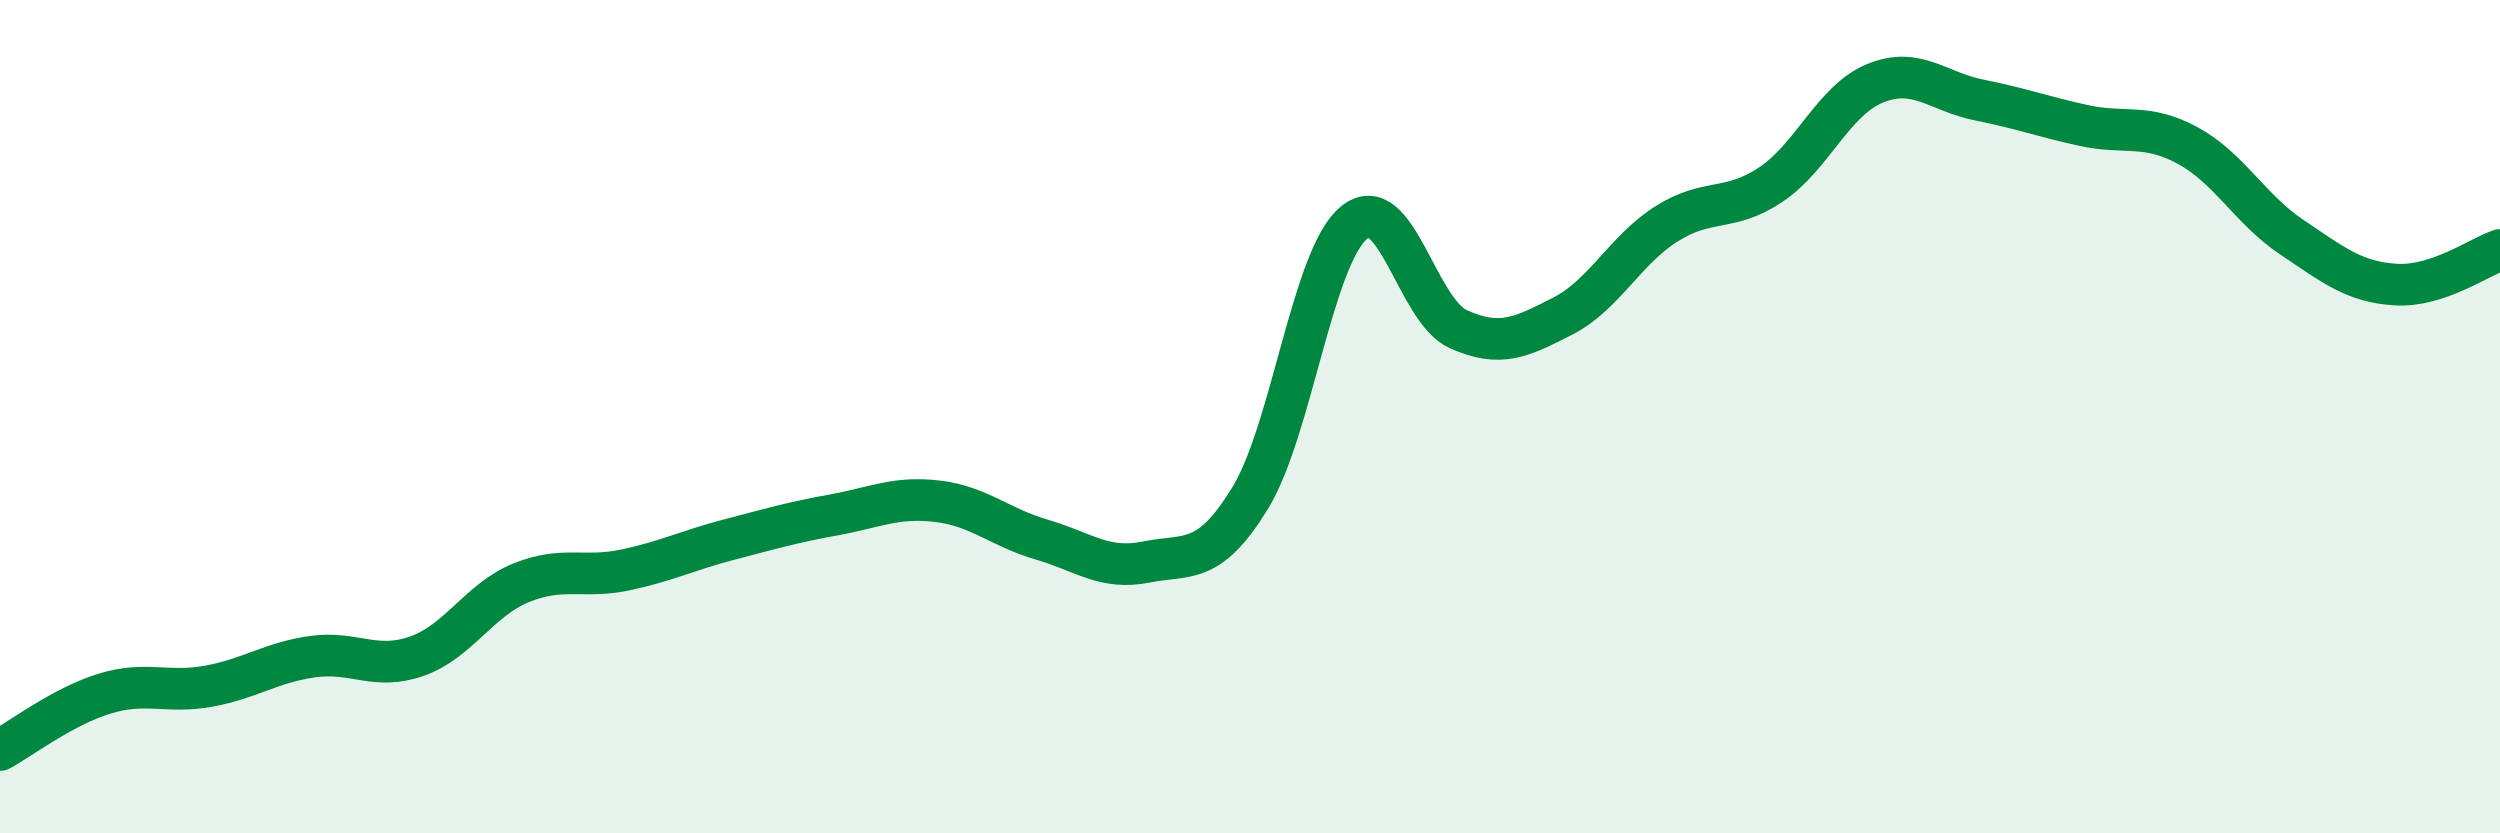
    <svg width="60" height="20" viewBox="0 0 60 20" xmlns="http://www.w3.org/2000/svg">
      <path
        d="M 0,18 C 0.5,17.73 1.5,16.96 2.5,16.65 C 3.5,16.34 4,16.65 5,16.47 C 6,16.29 6.5,15.9 7.5,15.76 C 8.5,15.62 9,16.1 10,15.75 C 11,15.4 11.5,14.4 12.5,13.99 C 13.5,13.58 14,13.89 15,13.68 C 16,13.47 16.5,13.21 17.5,12.95 C 18.5,12.69 19,12.54 20,12.36 C 21,12.18 21.5,11.91 22.5,12.03 C 23.5,12.15 24,12.66 25,12.95 C 26,13.24 26.5,13.69 27.5,13.49 C 28.5,13.29 29,13.59 30,11.96 C 31,10.33 31.5,6.15 32.5,5.34 C 33.5,4.53 34,7.45 35,7.9 C 36,8.35 36.5,8.1 37.5,7.59 C 38.5,7.08 39,6 40,5.37 C 41,4.74 41.5,5.1 42.5,4.43 C 43.5,3.76 44,2.41 45,2 C 46,1.59 46.5,2.2 47.5,2.4 C 48.5,2.6 49,2.79 50,3.01 C 51,3.23 51.5,2.95 52.5,3.49 C 53.5,4.03 54,5.02 55,5.69 C 56,6.36 56.5,6.77 57.5,6.83 C 58.5,6.89 59.5,6.17 60,6L60 20L0 20Z"
        fill="#008740"
        opacity="0.1"
        stroke-linecap="round"
        stroke-linejoin="round"
      />
      <path
        d="M 0,18 C 0.5,17.73 1.5,16.96 2.5,16.65 C 3.5,16.34 4,16.65 5,16.47 C 6,16.29 6.5,15.9 7.5,15.76 C 8.5,15.62 9,16.1 10,15.75 C 11,15.4 11.5,14.4 12.5,13.99 C 13.5,13.58 14,13.89 15,13.68 C 16,13.47 16.5,13.21 17.5,12.95 C 18.5,12.69 19,12.54 20,12.36 C 21,12.18 21.5,11.91 22.5,12.03 C 23.5,12.15 24,12.66 25,12.95 C 26,13.24 26.5,13.69 27.5,13.49 C 28.5,13.29 29,13.59 30,11.96 C 31,10.33 31.5,6.15 32.5,5.34 C 33.5,4.53 34,7.45 35,7.9 C 36,8.35 36.5,8.1 37.5,7.59 C 38.5,7.08 39,6 40,5.37 C 41,4.74 41.5,5.1 42.5,4.43 C 43.5,3.76 44,2.41 45,2 C 46,1.59 46.5,2.2 47.5,2.4 C 48.5,2.6 49,2.79 50,3.01 C 51,3.23 51.5,2.95 52.5,3.49 C 53.5,4.03 54,5.02 55,5.69 C 56,6.36 56.5,6.77 57.5,6.83 C 58.5,6.89 59.5,6.17 60,6"
        stroke="#008740"
        stroke-width="1"
        fill="none"
        stroke-linecap="round"
        stroke-linejoin="round"
      />
    </svg>
  